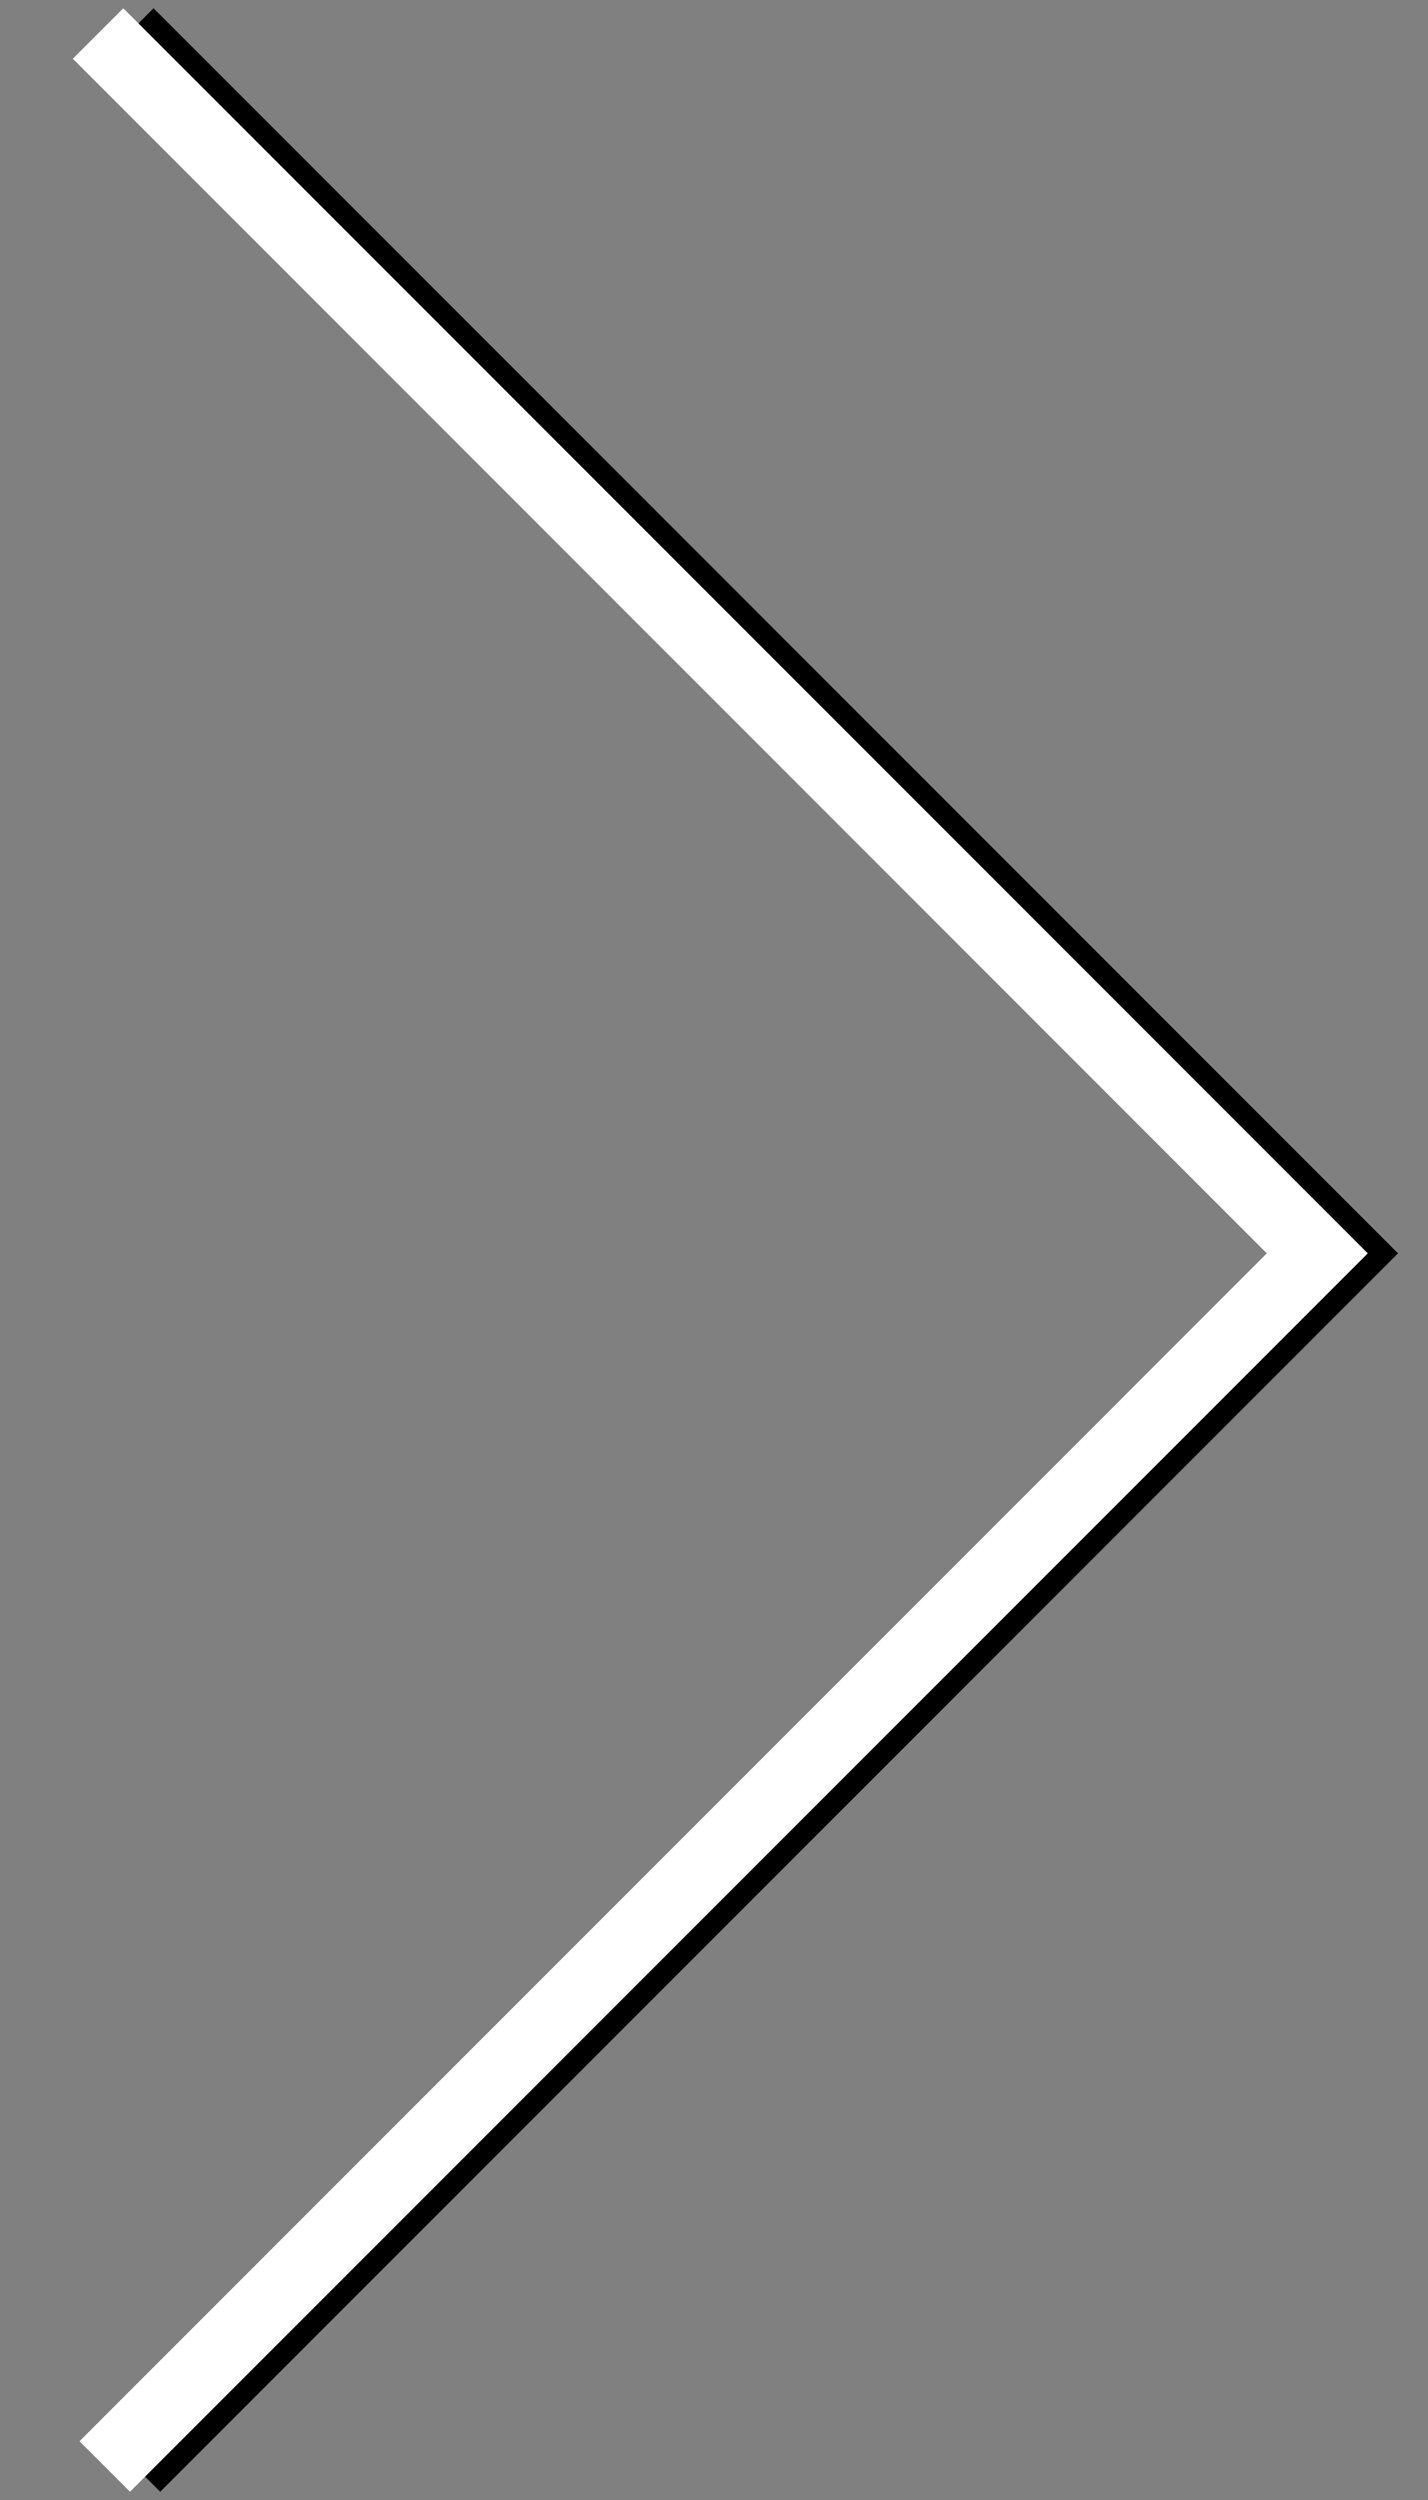 <?xml version="1.0" encoding="utf-8"?>
<!-- Generator: Adobe Illustrator 16.0.0, SVG Export Plug-In . SVG Version: 6.00 Build 0)  -->
<!DOCTYPE svg PUBLIC "-//W3C//DTD SVG 1.1//EN" "http://www.w3.org/Graphics/SVG/1.1/DTD/svg11.dtd">
<svg version="1.1" id="Layer_1" xmlns="http://www.w3.org/2000/svg" xmlns:xlink="http://www.w3.org/1999/xlink" x="0px" y="0px"
	 width="40px" height="70px" viewBox="0 0 40 70" enable-background="new 0 0 40 70" xml:space="preserve">
<rect x="0" y="0" width="40" height="70" fill="#808080" stroke="none"/>
<polyline fill="none" stroke="#000000" stroke-width="2" stroke-miterlimit="10" points="3.594,0.938 37.746,35.094 3.78,69.062 "/>
<polyline fill="none" stroke="#FFFFFF" stroke-width="2" stroke-miterlimit="10" points="2.747,0.938 36.899,35.094 2.934,69.062 
	"/>
</svg>
